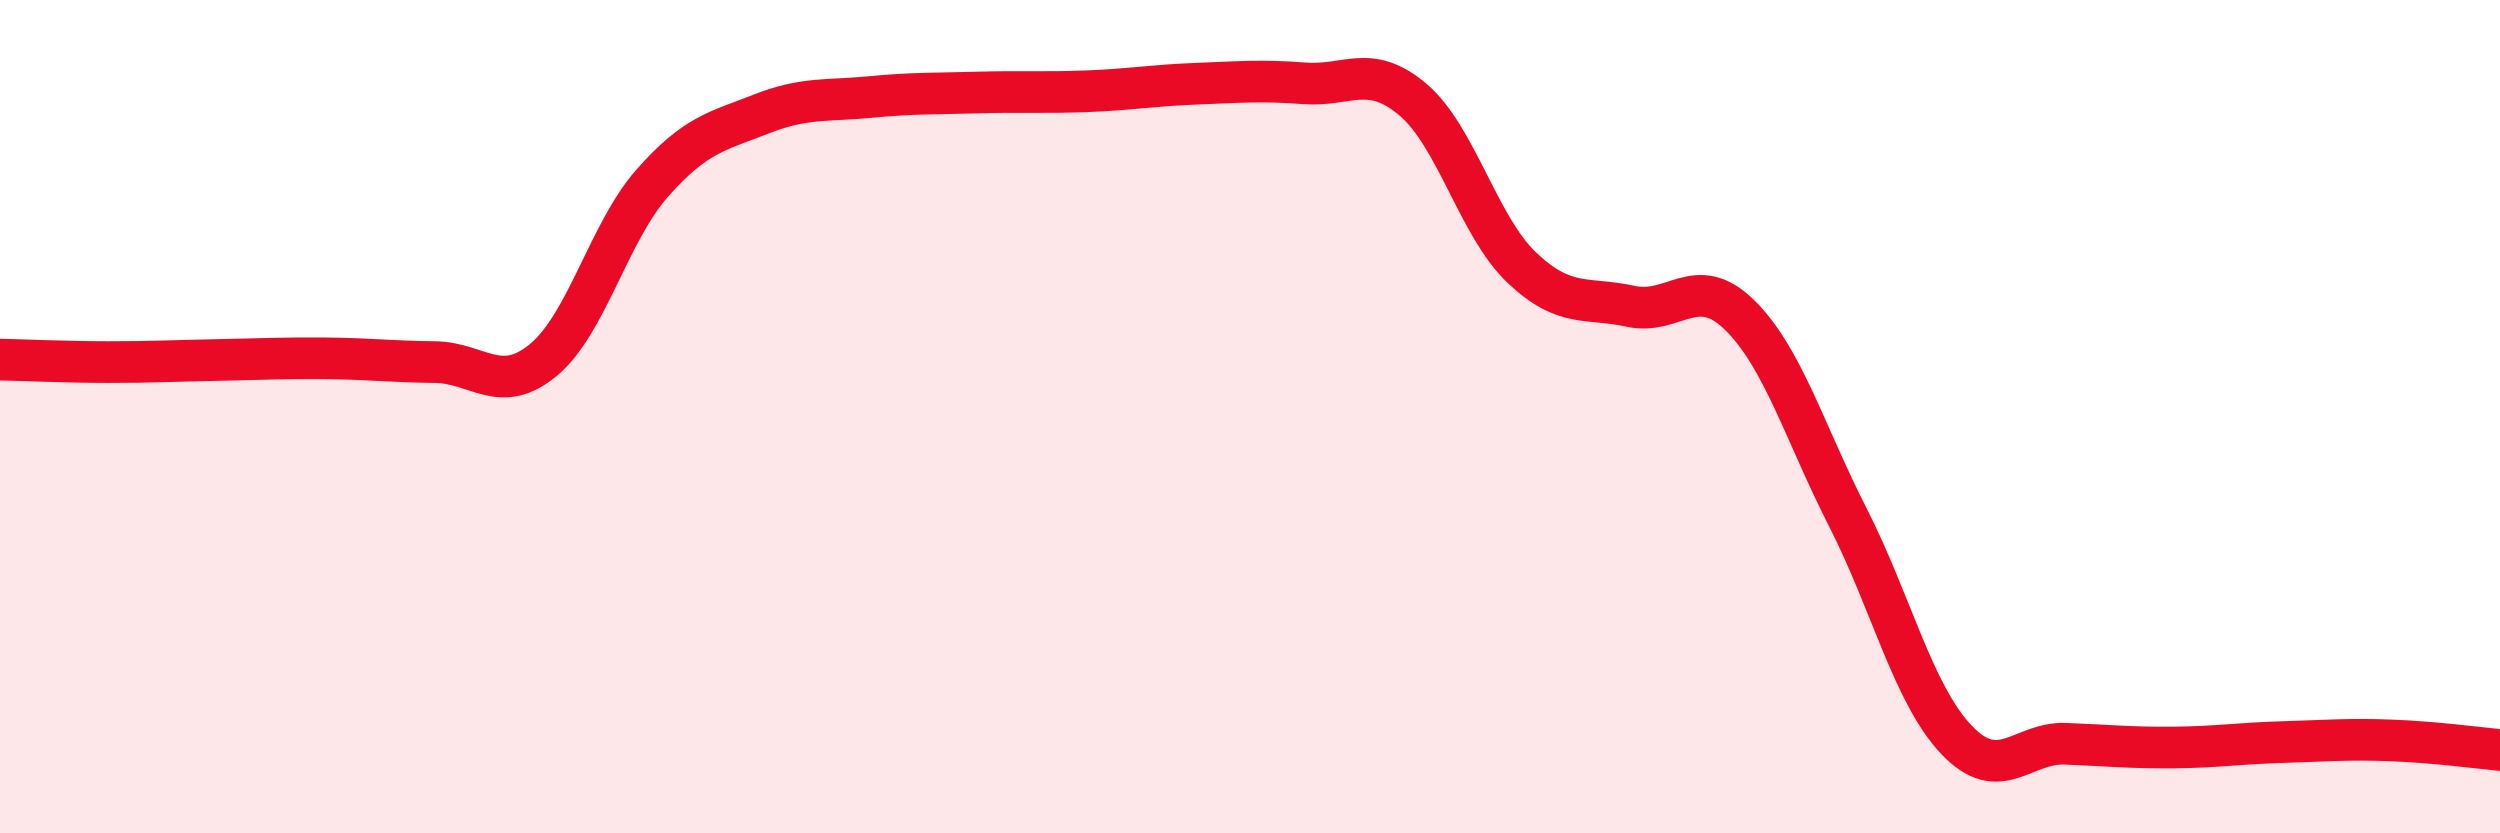 
    <svg width="60" height="20" viewBox="0 0 60 20" xmlns="http://www.w3.org/2000/svg">
      <path
        d="M 0,8.63 C 0.52,8.64 1.57,8.69 2.61,8.69 C 3.65,8.69 4.18,8.66 5.22,8.64 C 6.26,8.62 6.79,8.59 7.83,8.6 C 8.87,8.61 9.39,8.68 10.43,8.69 C 11.47,8.7 12,9.5 13.04,8.64 C 14.08,7.78 14.61,5.58 15.65,4.4 C 16.69,3.22 17.22,3.15 18.26,2.74 C 19.3,2.33 19.83,2.43 20.87,2.33 C 21.91,2.23 22.44,2.25 23.48,2.22 C 24.52,2.19 25.05,2.23 26.09,2.19 C 27.13,2.15 27.66,2.05 28.7,2.01 C 29.74,1.97 30.26,1.92 31.3,2 C 32.34,2.08 32.87,1.51 33.91,2.39 C 34.95,3.27 35.48,5.43 36.52,6.42 C 37.56,7.41 38.09,7.12 39.13,7.35 C 40.17,7.58 40.7,6.54 41.74,7.55 C 42.78,8.56 43.31,10.38 44.35,12.42 C 45.39,14.46 45.92,16.67 46.96,17.76 C 48,18.85 48.53,17.81 49.57,17.85 C 50.61,17.89 51.13,17.95 52.17,17.94 C 53.21,17.93 53.74,17.84 54.78,17.81 C 55.82,17.78 56.35,17.73 57.39,17.77 C 58.43,17.81 59.48,17.95 60,18L60 20L0 20Z"
        fill="#EB0A25"
        opacity="0.1"
        stroke-linecap="round"
        stroke-linejoin="round"
      />
      <path
        d="M 0,8.63 C 0.52,8.64 1.57,8.69 2.61,8.69 C 3.65,8.69 4.18,8.66 5.22,8.64 C 6.26,8.62 6.79,8.59 7.83,8.6 C 8.87,8.61 9.39,8.68 10.43,8.69 C 11.47,8.7 12,9.5 13.04,8.64 C 14.08,7.78 14.61,5.58 15.65,4.4 C 16.69,3.22 17.22,3.15 18.26,2.74 C 19.3,2.33 19.83,2.43 20.87,2.33 C 21.91,2.23 22.44,2.25 23.48,2.22 C 24.52,2.19 25.05,2.23 26.09,2.19 C 27.13,2.15 27.66,2.05 28.7,2.01 C 29.74,1.97 30.26,1.92 31.3,2 C 32.34,2.08 32.87,1.51 33.91,2.39 C 34.95,3.27 35.48,5.43 36.52,6.42 C 37.56,7.41 38.09,7.12 39.13,7.35 C 40.17,7.58 40.7,6.54 41.74,7.55 C 42.78,8.56 43.31,10.38 44.35,12.42 C 45.39,14.46 45.92,16.67 46.96,17.76 C 48,18.85 48.53,17.81 49.57,17.85 C 50.61,17.89 51.13,17.95 52.17,17.94 C 53.21,17.93 53.74,17.84 54.78,17.81 C 55.82,17.78 56.35,17.73 57.39,17.77 C 58.43,17.81 59.48,17.95 60,18"
        stroke="#EB0A25"
        stroke-width="1"
        fill="none"
        stroke-linecap="round"
        stroke-linejoin="round"
      />
    </svg>
  